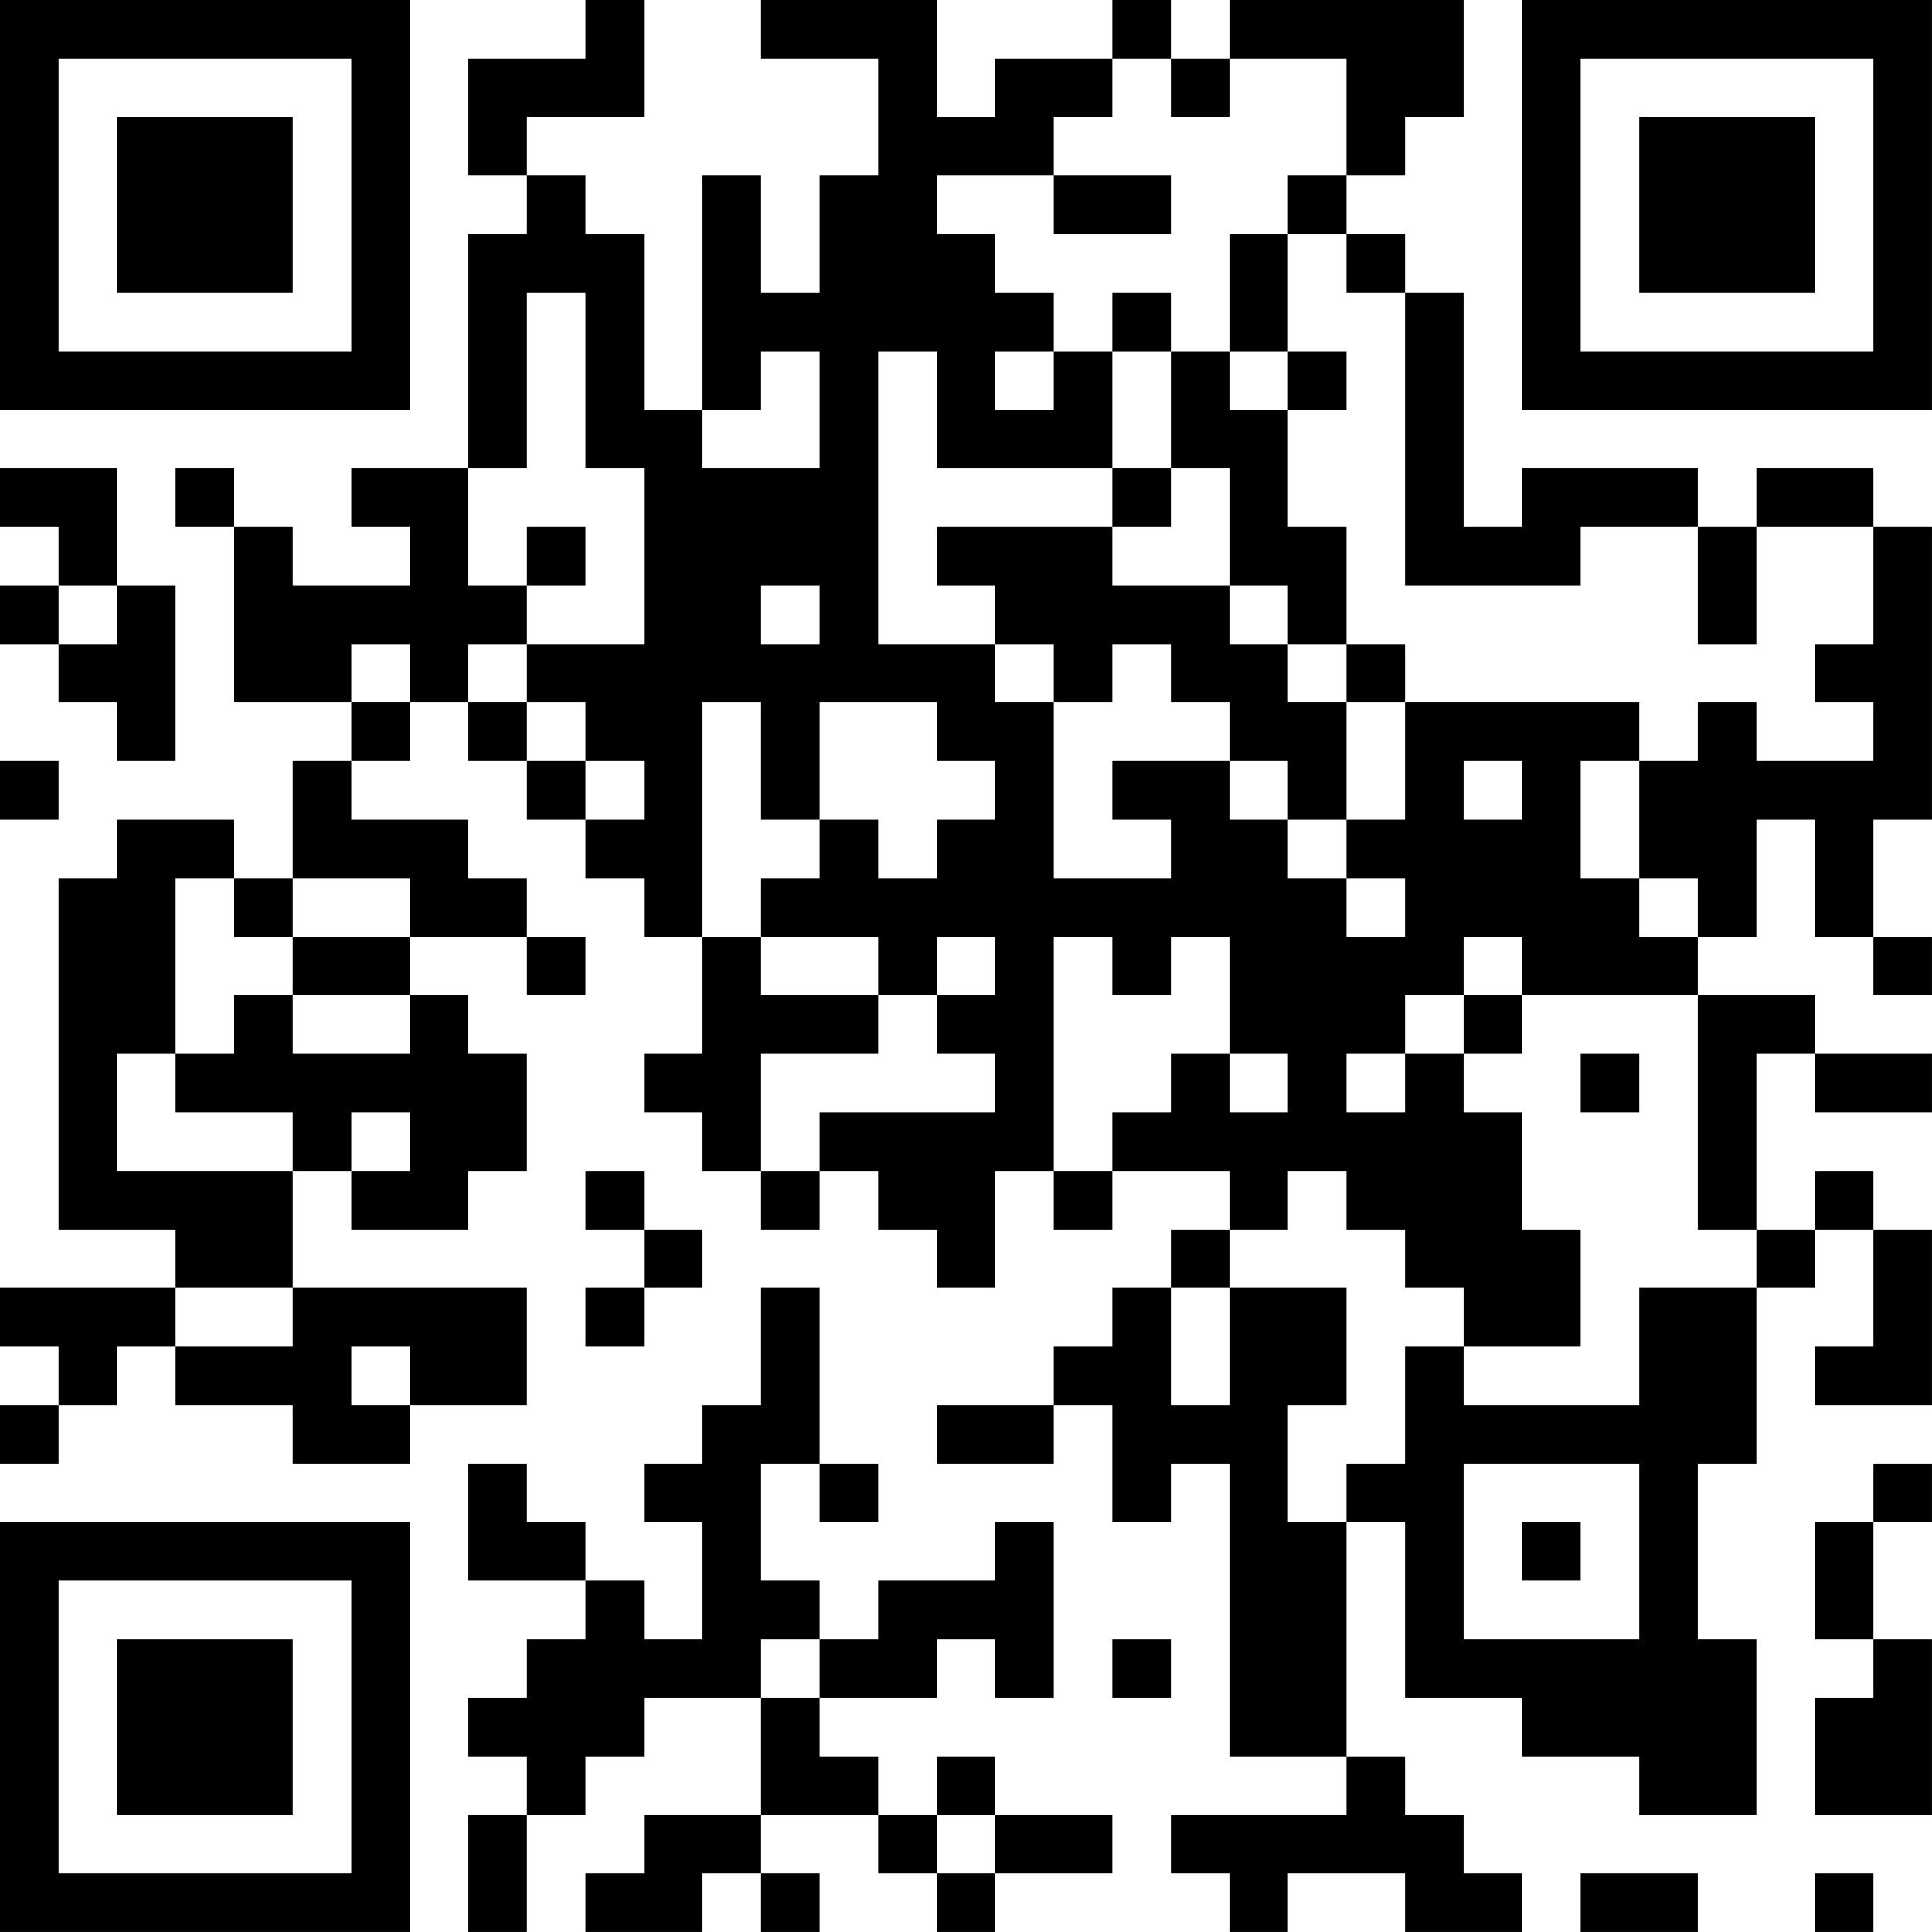 <?xml version="1.0" encoding="UTF-8"?>
<svg xmlns="http://www.w3.org/2000/svg" version="1.1" width="400" height="400" viewBox="0 0 400 400"><rect x="0" y="0" width="400" height="400" fill="#ffffff"/><g transform="scale(12.121)"><g transform="translate(0,0)"><path fill-rule="evenodd" d="M10 0L10 1L8 1L8 3L9 3L9 4L8 4L8 8L6 8L6 9L7 9L7 10L5 10L5 9L4 9L4 8L3 8L3 9L4 9L4 12L6 12L6 13L5 13L5 15L4 15L4 14L2 14L2 15L1 15L1 21L3 21L3 22L0 22L0 23L1 23L1 24L0 24L0 25L1 25L1 24L2 24L2 23L3 23L3 24L5 24L5 25L7 25L7 24L9 24L9 22L5 22L5 20L6 20L6 21L8 21L8 20L9 20L9 18L8 18L8 17L7 17L7 16L9 16L9 17L10 17L10 16L9 16L9 15L8 15L8 14L6 14L6 13L7 13L7 12L8 12L8 13L9 13L9 14L10 14L10 15L11 15L11 16L12 16L12 18L11 18L11 19L12 19L12 20L13 20L13 21L14 21L14 20L15 20L15 21L16 21L16 22L17 22L17 20L18 20L18 21L19 21L19 20L21 20L21 21L20 21L20 22L19 22L19 23L18 23L18 24L16 24L16 25L18 25L18 24L19 24L19 26L20 26L20 25L21 25L21 30L23 30L23 31L20 31L20 32L21 32L21 33L22 33L22 32L24 32L24 33L26 33L26 32L25 32L25 31L24 31L24 30L23 30L23 26L24 26L24 29L26 29L26 30L28 30L28 31L30 31L30 28L29 28L29 25L30 25L30 22L31 22L31 21L32 21L32 23L31 23L31 24L33 24L33 21L32 21L32 20L31 20L31 21L30 21L30 18L31 18L31 19L33 19L33 18L31 18L31 17L29 17L29 16L30 16L30 14L31 14L31 16L32 16L32 17L33 17L33 16L32 16L32 14L33 14L33 9L32 9L32 8L30 8L30 9L29 9L29 8L26 8L26 9L25 9L25 5L24 5L24 4L23 4L23 3L24 3L24 2L25 2L25 0L21 0L21 1L20 1L20 0L19 0L19 1L17 1L17 2L16 2L16 0L13 0L13 1L15 1L15 3L14 3L14 5L13 5L13 3L12 3L12 7L11 7L11 4L10 4L10 3L9 3L9 2L11 2L11 0ZM19 1L19 2L18 2L18 3L16 3L16 4L17 4L17 5L18 5L18 6L17 6L17 7L18 7L18 6L19 6L19 8L16 8L16 6L15 6L15 11L17 11L17 12L18 12L18 15L20 15L20 14L19 14L19 13L21 13L21 14L22 14L22 15L23 15L23 16L24 16L24 15L23 15L23 14L24 14L24 12L28 12L28 13L27 13L27 15L28 15L28 16L29 16L29 15L28 15L28 13L29 13L29 12L30 12L30 13L32 13L32 12L31 12L31 11L32 11L32 9L30 9L30 11L29 11L29 9L27 9L27 10L24 10L24 5L23 5L23 4L22 4L22 3L23 3L23 1L21 1L21 2L20 2L20 1ZM18 3L18 4L20 4L20 3ZM21 4L21 6L20 6L20 5L19 5L19 6L20 6L20 8L19 8L19 9L16 9L16 10L17 10L17 11L18 11L18 12L19 12L19 11L20 11L20 12L21 12L21 13L22 13L22 14L23 14L23 12L24 12L24 11L23 11L23 9L22 9L22 7L23 7L23 6L22 6L22 4ZM9 5L9 8L8 8L8 10L9 10L9 11L8 11L8 12L9 12L9 13L10 13L10 14L11 14L11 13L10 13L10 12L9 12L9 11L11 11L11 8L10 8L10 5ZM13 6L13 7L12 7L12 8L14 8L14 6ZM21 6L21 7L22 7L22 6ZM0 8L0 9L1 9L1 10L0 10L0 11L1 11L1 12L2 12L2 13L3 13L3 10L2 10L2 8ZM20 8L20 9L19 9L19 10L21 10L21 11L22 11L22 12L23 12L23 11L22 11L22 10L21 10L21 8ZM9 9L9 10L10 10L10 9ZM1 10L1 11L2 11L2 10ZM13 10L13 11L14 11L14 10ZM6 11L6 12L7 12L7 11ZM12 12L12 16L13 16L13 17L15 17L15 18L13 18L13 20L14 20L14 19L17 19L17 18L16 18L16 17L17 17L17 16L16 16L16 17L15 17L15 16L13 16L13 15L14 15L14 14L15 14L15 15L16 15L16 14L17 14L17 13L16 13L16 12L14 12L14 14L13 14L13 12ZM0 13L0 14L1 14L1 13ZM25 13L25 14L26 14L26 13ZM3 15L3 18L2 18L2 20L5 20L5 19L3 19L3 18L4 18L4 17L5 17L5 18L7 18L7 17L5 17L5 16L7 16L7 15L5 15L5 16L4 16L4 15ZM18 16L18 20L19 20L19 19L20 19L20 18L21 18L21 19L22 19L22 18L21 18L21 16L20 16L20 17L19 17L19 16ZM25 16L25 17L24 17L24 18L23 18L23 19L24 19L24 18L25 18L25 19L26 19L26 21L27 21L27 23L25 23L25 22L24 22L24 21L23 21L23 20L22 20L22 21L21 21L21 22L20 22L20 24L21 24L21 22L23 22L23 24L22 24L22 26L23 26L23 25L24 25L24 23L25 23L25 24L28 24L28 22L30 22L30 21L29 21L29 17L26 17L26 16ZM25 17L25 18L26 18L26 17ZM27 18L27 19L28 19L28 18ZM6 19L6 20L7 20L7 19ZM10 20L10 21L11 21L11 22L10 22L10 23L11 23L11 22L12 22L12 21L11 21L11 20ZM3 22L3 23L5 23L5 22ZM13 22L13 24L12 24L12 25L11 25L11 26L12 26L12 28L11 28L11 27L10 27L10 26L9 26L9 25L8 25L8 27L10 27L10 28L9 28L9 29L8 29L8 30L9 30L9 31L8 31L8 33L9 33L9 31L10 31L10 30L11 30L11 29L13 29L13 31L11 31L11 32L10 32L10 33L12 33L12 32L13 32L13 33L14 33L14 32L13 32L13 31L15 31L15 32L16 32L16 33L17 33L17 32L19 32L19 31L17 31L17 30L16 30L16 31L15 31L15 30L14 30L14 29L16 29L16 28L17 28L17 29L18 29L18 26L17 26L17 27L15 27L15 28L14 28L14 27L13 27L13 25L14 25L14 26L15 26L15 25L14 25L14 22ZM6 23L6 24L7 24L7 23ZM25 25L25 28L28 28L28 25ZM32 25L32 26L31 26L31 28L32 28L32 29L31 29L31 31L33 31L33 28L32 28L32 26L33 26L33 25ZM26 26L26 27L27 27L27 26ZM13 28L13 29L14 29L14 28ZM19 28L19 29L20 29L20 28ZM16 31L16 32L17 32L17 31ZM27 32L27 33L29 33L29 32ZM31 32L31 33L32 33L32 32ZM0 0L0 7L7 7L7 0ZM1 1L1 6L6 6L6 1ZM2 2L2 5L5 5L5 2ZM26 0L26 7L33 7L33 0ZM27 1L27 6L32 6L32 1ZM28 2L28 5L31 5L31 2ZM0 26L0 33L7 33L7 26ZM1 27L1 32L6 32L6 27ZM2 28L2 31L5 31L5 28Z" fill="#000000"/></g></g></svg>
